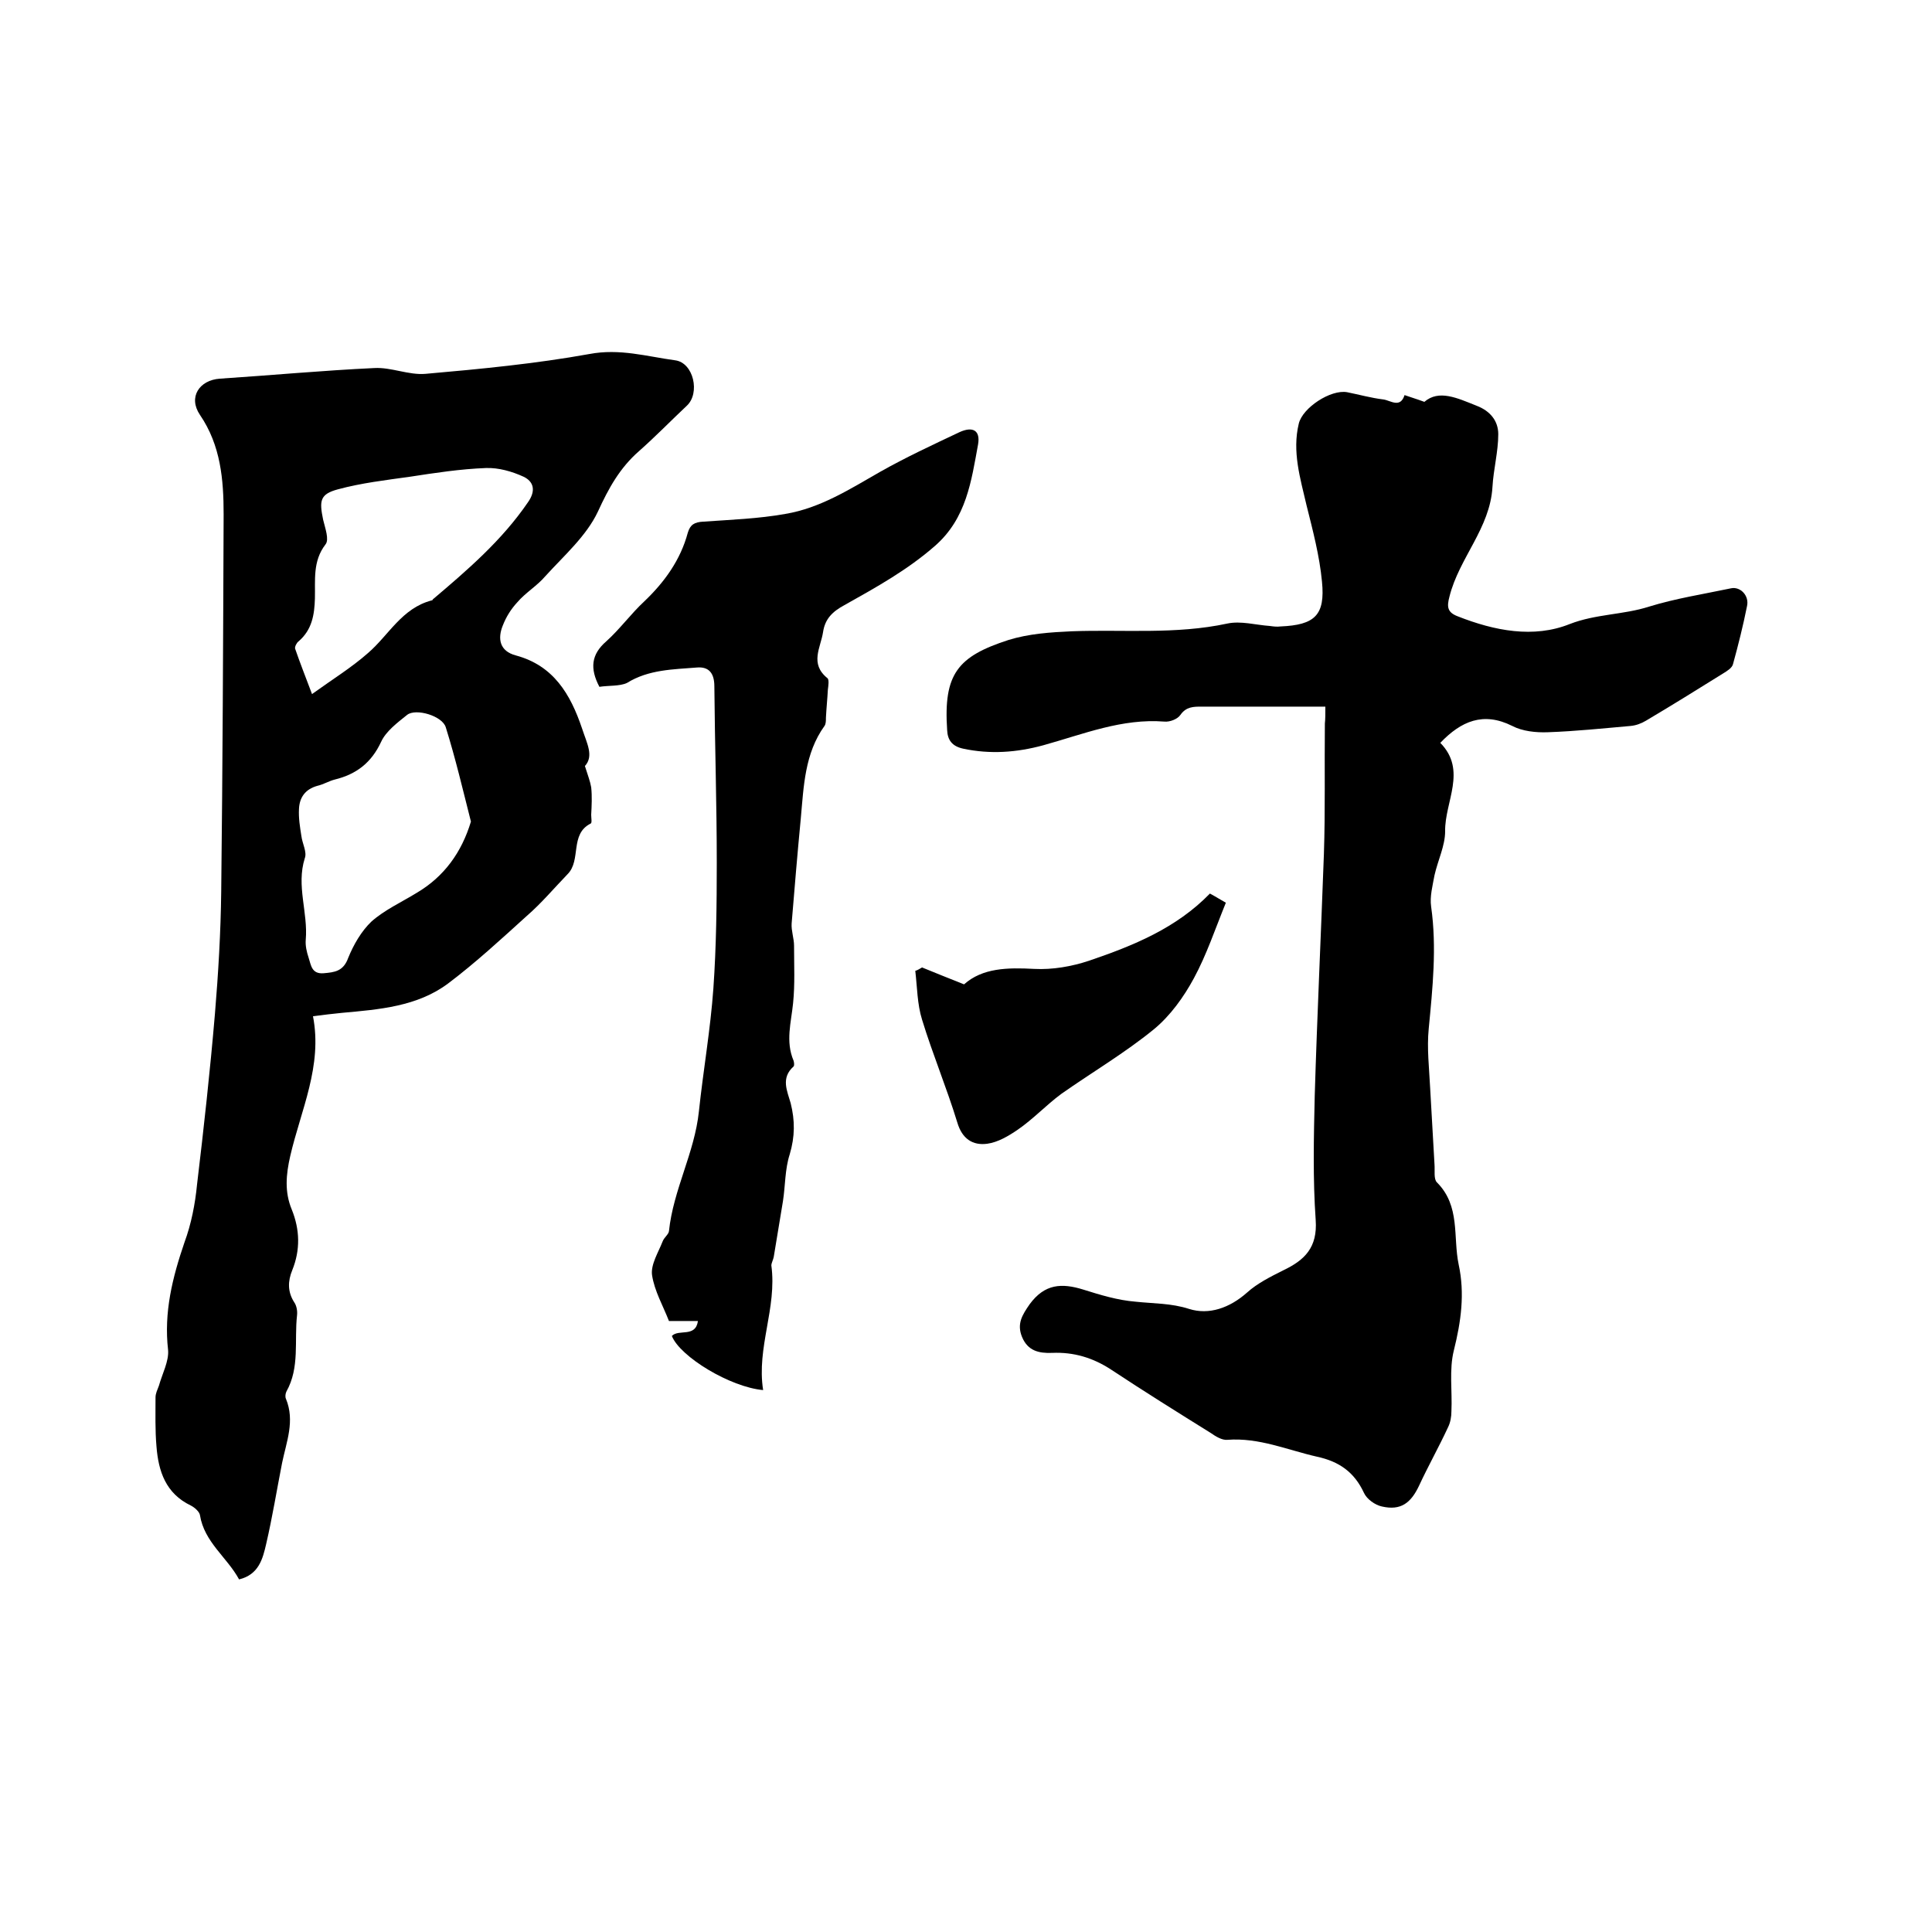 <svg enable-background="new 0 0 400 400" viewBox="0 0 400 400" xmlns="http://www.w3.org/2000/svg"><path d="m274.4 146.3c-6.4 0-12.5 0-18.6 0-2.3 0-4.7 0-7 0-1.7 0-3.2 0-4.4 1.7-.6.9-2.2 1.5-3.3 1.4-8.8-.7-16.8 2.6-25.1 4.9-5.5 1.5-11 1.9-16.6.7-2.3-.5-3.2-1.8-3.3-3.8-.8-11.7 2.2-15.3 12.7-18.7 4.2-1.3 8.7-1.6 13.1-1.8 10.7-.4 21.5.7 32.2-1.6 2.8-.6 5.9.3 8.8.5.7.1 1.5.2 2.2.1 7.1-.3 9.3-2.3 8.6-9.3-.5-5.3-1.9-10.6-3.2-15.8-1.3-5.6-3-11.1-1.6-16.9.8-3.3 6.6-7.1 10-6.5 2.5.5 5 1.2 7.5 1.5 1.5.2 3.5 1.9 4.4-.9 1.1.4 2.2.7 4.1 1.4 3-2.6 6.8-.8 10.8.8 2.9 1.1 4.5 3.2 4.5 5.9 0 3.6-1 7.3-1.2 10.9-.5 8.6-6.9 14.7-8.9 22.7-.6 2.2-.4 3.3 1.7 4.1 7.6 3 15.7 4.6 23.2 1.6 5.4-2.1 11.1-1.9 16.4-3.6 5.5-1.7 11.3-2.6 17-3.8 1.9-.4 3.8 1.5 3.3 3.7-.8 4-1.8 8-2.9 12-.2.8-1.2 1.4-2 1.9-5.3 3.3-10.6 6.6-16 9.8-1 .6-2.1 1-3.2 1.1-5.7.5-11.4 1.1-17.1 1.3-2.5.1-5.3-.2-7.4-1.3-6-3-10.6-1-14.9 3.5 5.6 5.7.9 12.2 1 18.3 0 3-1.5 6-2.2 9.1-.4 2.2-1 4.4-.7 6.5 1.2 8.5.3 16.9-.5 25.3-.4 4 .1 8.2.3 12.3.3 5.3.6 10.6.9 15.8.1 1.3-.2 3 .5 3.7 4.9 4.9 3.3 11.3 4.5 17 1.3 6 .5 11.8-1 17.8-1 4-.3 8.4-.5 12.6 0 1.1-.2 2.3-.7 3.3-1.9 4.1-4.1 8-6 12.1-1.7 3.6-3.8 5.2-7.7 4.3-1.4-.3-3.1-1.5-3.7-2.8-2-4.3-5.1-6.5-9.7-7.5-6.2-1.4-12-4-18.6-3.5-1.1.1-2.4-.7-3.4-1.4-6.9-4.3-13.8-8.6-20.6-13.1-3.8-2.5-7.8-3.7-12.3-3.5-2.7.1-5-.4-6.2-3.3-1.1-2.7 0-4.5 1.6-6.8 3.1-4.2 6.6-4.4 11.1-3 3.5 1.1 7.1 2.2 10.8 2.5 3.7.4 7.4.3 11.1 1.5 4.1 1.3 8.4-.2 12-3.4 2.1-1.9 4.9-3.3 7.5-4.6 4.4-2.1 7.1-4.7 6.7-10.4-.6-8.5-.4-17.1-.2-25.7.5-16.7 1.3-33.4 1.9-50.1.3-9 .1-18 .2-27 .1-.9.1-2 .1-3.5z"/><path d="m121.1 158.6c.6 1.9 1.1 3.2 1.3 4.4.2 1.9.1 3.8 0 5.7 0 .6.2 1.7-.1 1.8-4.4 2.2-1.9 7.6-4.8 10.5-2.8 2.9-5.4 6-8.4 8.6-5.3 4.8-10.6 9.7-16.3 14-6.4 4.8-14.3 5.4-22 6.1-1.9.2-3.8.4-6 .7 2 10.3-2.5 19.4-4.7 28.9-.9 3.9-1.2 7.5.3 11.1 1.7 4.2 1.8 8.4.1 12.6-.9 2.2-1 4.4.4 6.6.5.7.7 1.8.6 2.7-.6 5.3.6 10.8-2.2 15.8-.2.4-.3 1.1-.1 1.5 1.9 4.6.1 8.9-.8 13.3-1.1 5.6-2 11.2-3.3 16.8-.7 3-1.5 6.3-5.6 7.3-2.5-4.6-7.2-7.7-8.1-13.3-.1-.7-1.1-1.6-1.9-2-5.2-2.5-6.7-7.1-7.1-12.2-.3-3.4-.2-6.8-.2-10.2 0-.8.4-1.6.7-2.4.7-2.5 2.1-5.1 1.9-7.4-.9-7.8.9-15 3.4-22.3 1.4-3.8 2.2-7.9 2.6-12 1.4-11.7 2.7-23.5 3.7-35.3.7-8.4 1.2-16.9 1.3-25.3.3-26 .4-52.1.5-78.1 0-7.2-.6-14.3-4.9-20.6-2.5-3.7-.1-7.2 4.1-7.5 10.7-.7 21.3-1.7 32-2.2 3.5-.2 7.1 1.5 10.6 1.2 11.4-1 22.8-2.1 33.9-4.1 6.3-1.2 11.9.5 17.8 1.3 3.8.5 5.2 6.8 2.4 9.4-3.3 3.1-6.5 6.4-9.9 9.4-4 3.5-6.3 7.7-8.5 12.5-2.4 5.1-7 9.1-10.9 13.4-1.7 2-4.1 3.4-5.8 5.4-1.3 1.4-2.3 3-3 4.8-1.1 2.7-.7 5.3 2.7 6.2 7.8 2.1 11.3 8 13.7 15.1 1 3.1 2.5 5.7.6 7.8zm-56.5-14.9c4.3-3.1 8.2-5.5 11.6-8.5 4.3-3.7 7-9.3 13.2-10.9.1 0 .2-.1.2-.2 7.2-6.1 14.3-12.2 19.7-20.1 1.7-2.4 1.2-4.3-.9-5.3-2.4-1.1-5.2-1.9-7.8-1.8-5.3.2-10.5 1-15.7 1.8-5 .7-10.1 1.3-14.9 2.6-3.8 1-3.9 2.4-3.1 6.3.4 1.7 1.3 4.1.5 5.1-2.7 3.5-2.1 7.4-2.2 11.2-.1 3.4-.6 6.5-3.4 8.9-.4.3-.8 1.1-.7 1.5 1 2.9 2.1 5.7 3.5 9.4zm32.9 26.4c-1.7-6.7-3.2-13.1-5.2-19.5-.7-2.4-6.2-4-8-2.6-2 1.6-4.4 3.4-5.4 5.6-2 4.3-5.1 6.7-9.6 7.8-1.2.3-2.3 1-3.6 1.3-2.5.7-3.7 2.4-3.8 4.8-.1 1.9.2 3.7.5 5.6.2 1.6 1.2 3.3.7 4.6-1.8 5.7.7 11.2.2 16.9-.1 1.2.2 2.5.6 3.7.5 1.5.6 3.4 3.1 3.2 2.3-.2 4.1-.4 5.1-3.2 1.1-2.7 2.7-5.5 4.8-7.5 2.7-2.4 6.2-4 9.3-5.9 5.8-3.4 9.4-8.5 11.3-14.8z"/><path d="m124.1 142.2c-2-3.8-1.7-6.7 1.4-9.4 2.8-2.5 5.1-5.7 7.9-8.3 4.2-4 7.5-8.6 9-14.2.5-1.7 1.4-2.2 3.2-2.3 5.7-.4 11.4-.6 17-1.6 7.2-1.2 13.3-5.1 19.6-8.7 5.3-3 10.9-5.6 16.4-8.2 2.8-1.3 4.4-.4 3.9 2.5-1.4 7.6-2.4 15.3-8.9 21-5.7 5-12.2 8.6-18.8 12.3-2.4 1.3-4 2.8-4.4 5.6-.5 3.2-2.8 6.5.9 9.5.4.3.2 1.6.1 2.4-.1 1.9-.3 3.8-.4 5.8 0 .6 0 1.3-.3 1.7-4.1 5.7-4.3 12.5-4.9 19.1-.7 7.3-1.3 14.5-1.9 21.8-.1 1.5.5 3.1.5 4.6 0 4 .2 8-.2 11.9-.4 4-1.6 7.9.1 11.9.1.3.2 1 0 1.2-2.7 2.4-1.3 5.1-.6 7.6.9 3.6.9 6.9-.2 10.6-1 3.1-.9 6.5-1.4 9.7-.6 3.8-1.3 7.7-1.9 11.5-.1.6-.5 1.3-.5 1.8 1.2 8.8-3.1 17-1.7 25.8-6.8-.6-17.2-6.9-18.9-11.2 1.4-1.5 4.9.4 5.4-3.1-2 0-3.8 0-6 0-1.2-3.1-3-6.2-3.5-9.5-.3-2.2 1.3-4.7 2.2-7 .3-.8 1.2-1.4 1.3-2.1.9-8.6 5.3-16.2 6.2-24.8.9-8.5 2.4-17 3-25.5.6-8.6.7-17.3.7-26 0-12.2-.4-24.3-.5-36.5 0-2.8-1.2-4.1-3.6-3.9-4.9.4-10 .4-14.5 3.2-1.5.7-3.8.5-5.7.8z"/><path d="m190.9 200.3c2.7 1.1 5.4 2.2 8.7 3.5 3.8-3.4 9-3.5 14.5-3.2 3.8.2 7.8-.5 11.4-1.7 9.1-3.1 18-6.7 25-13.9 1.3.7 2.4 1.4 3.3 1.9-2.2 5.4-4 10.8-6.6 15.6-2.1 3.9-4.9 7.8-8.3 10.6-6 4.9-12.8 8.9-19.2 13.4-3.1 2.3-5.8 5.2-9 7.4-1.9 1.3-4.1 2.6-6.3 2.9-3 .4-5.2-1-6.2-4.4-2.2-7.2-5.1-14.1-7.3-21.3-1-3.2-1-6.7-1.4-10.1.4-.1.9-.4 1.4-.7z"/></svg>